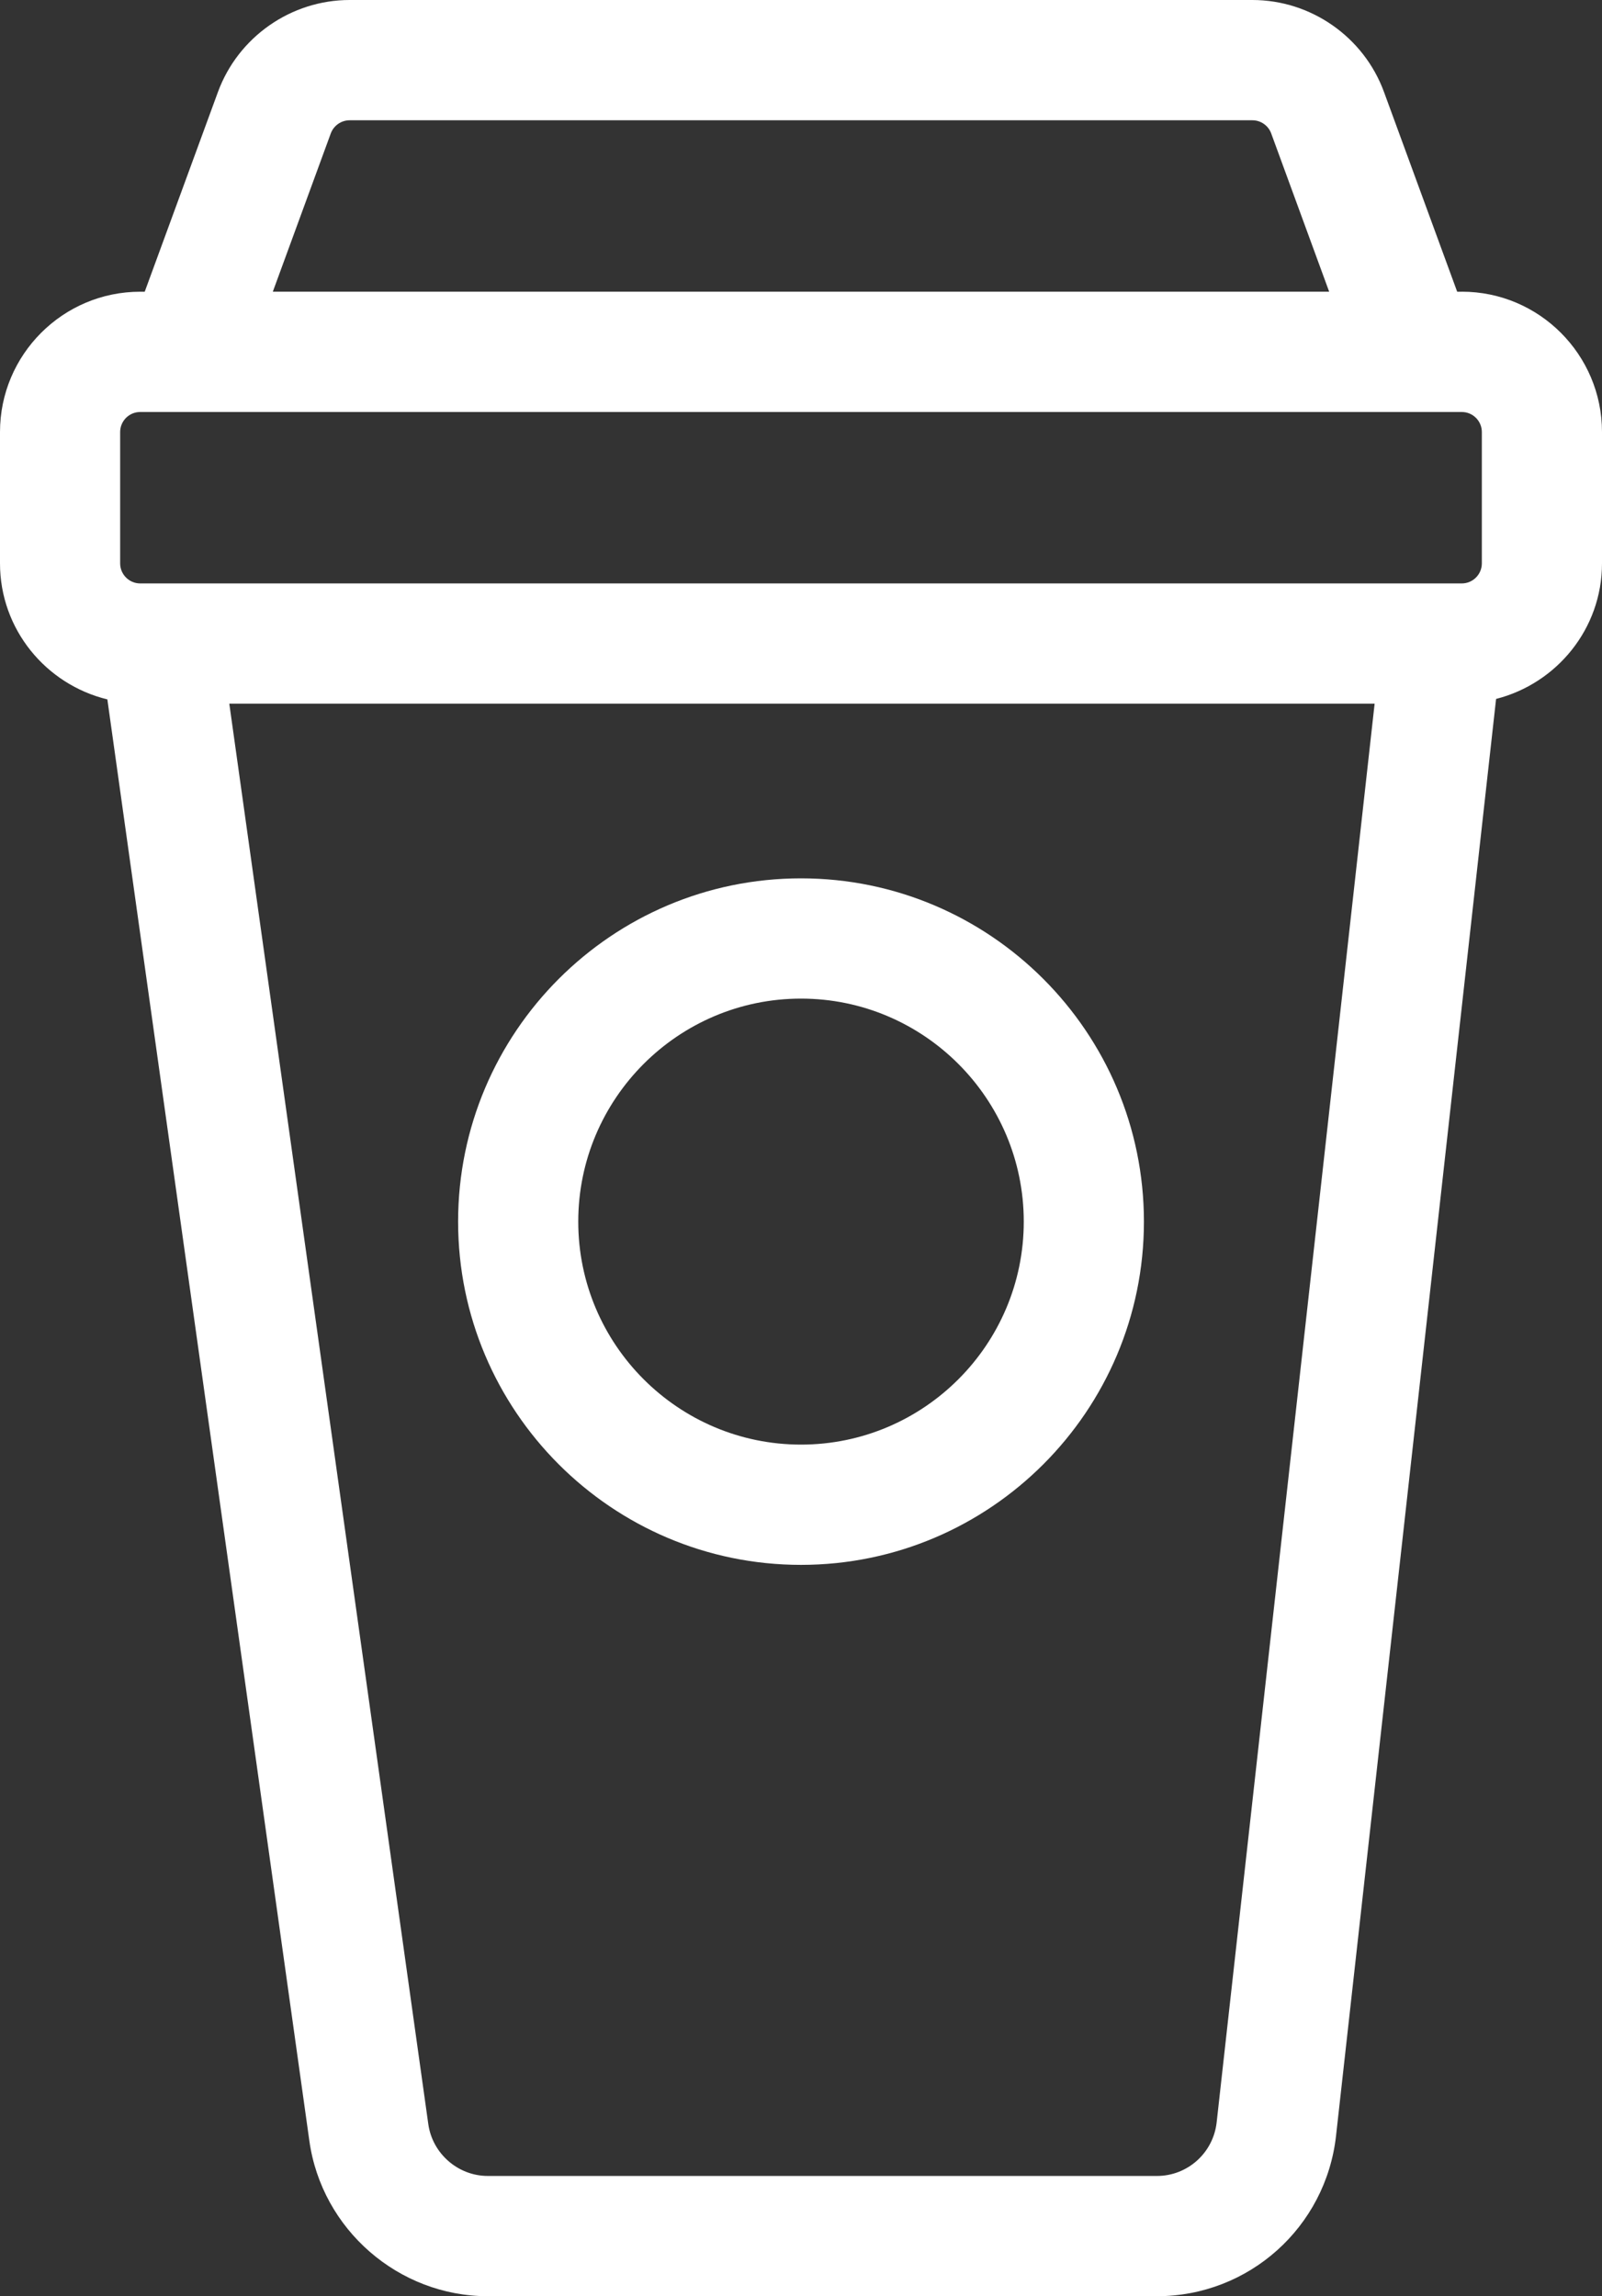 <?xml version="1.0" encoding="UTF-8"?> <svg xmlns="http://www.w3.org/2000/svg" width="150" height="215" viewBox="0 0 150 215" fill="none"><rect x="0" y="0" width="150" height="215" fill="#333333" stroke="none"/> <path fill-rule="evenodd" clip-rule="evenodd" d="M138.749 52.75C138.749 53.783 137.907 54.628 136.874 54.628H13.124C12.092 54.628 11.25 53.783 11.25 52.75V40.453C11.25 39.417 12.092 38.577 13.124 38.577H136.874C137.907 38.577 138.749 39.417 138.749 40.453V52.75ZM113.918 198.732C113.596 201.584 111.192 203.74 108.326 203.74H45.678C42.891 203.74 40.494 201.652 40.104 198.894L21.47 65.887H128.71L113.918 198.732ZM30.971 12.494C31.243 11.758 31.95 11.262 32.735 11.262H117.266C118.05 11.262 118.755 11.755 119.025 12.489L124.454 27.313H25.544L30.971 12.494ZM136.873 27.314H136.44L129.589 8.616C127.704 3.463 122.751 0 117.265 0H32.734C27.252 0 22.297 3.463 20.408 8.611L13.551 27.314H13.125C5.887 27.314 0 33.208 0 40.452V52.748C0 58.928 4.3 64.088 10.052 65.486L28.967 200.459C30.129 208.746 37.31 215 45.678 215H108.326C116.929 215 124.139 208.546 125.097 199.983L140.083 65.443C145.762 63.996 150 58.877 150 52.746V40.45C150 33.205 144.114 27.311 136.875 27.311L136.873 27.314ZM75.001 93.502C86.502 93.502 95.858 102.871 95.858 114.384C95.858 125.895 86.501 135.262 75.001 135.262C63.501 135.262 54.144 125.895 54.144 114.384C54.144 102.871 63.501 93.502 75.001 93.502ZM75.001 146.523C92.708 146.523 107.109 132.109 107.109 114.385C107.109 96.658 92.708 82.242 75.001 82.242C57.294 82.242 42.894 96.658 42.894 114.385C42.894 132.109 57.294 146.523 75.001 146.523Z" fill="white"></path> </svg> 